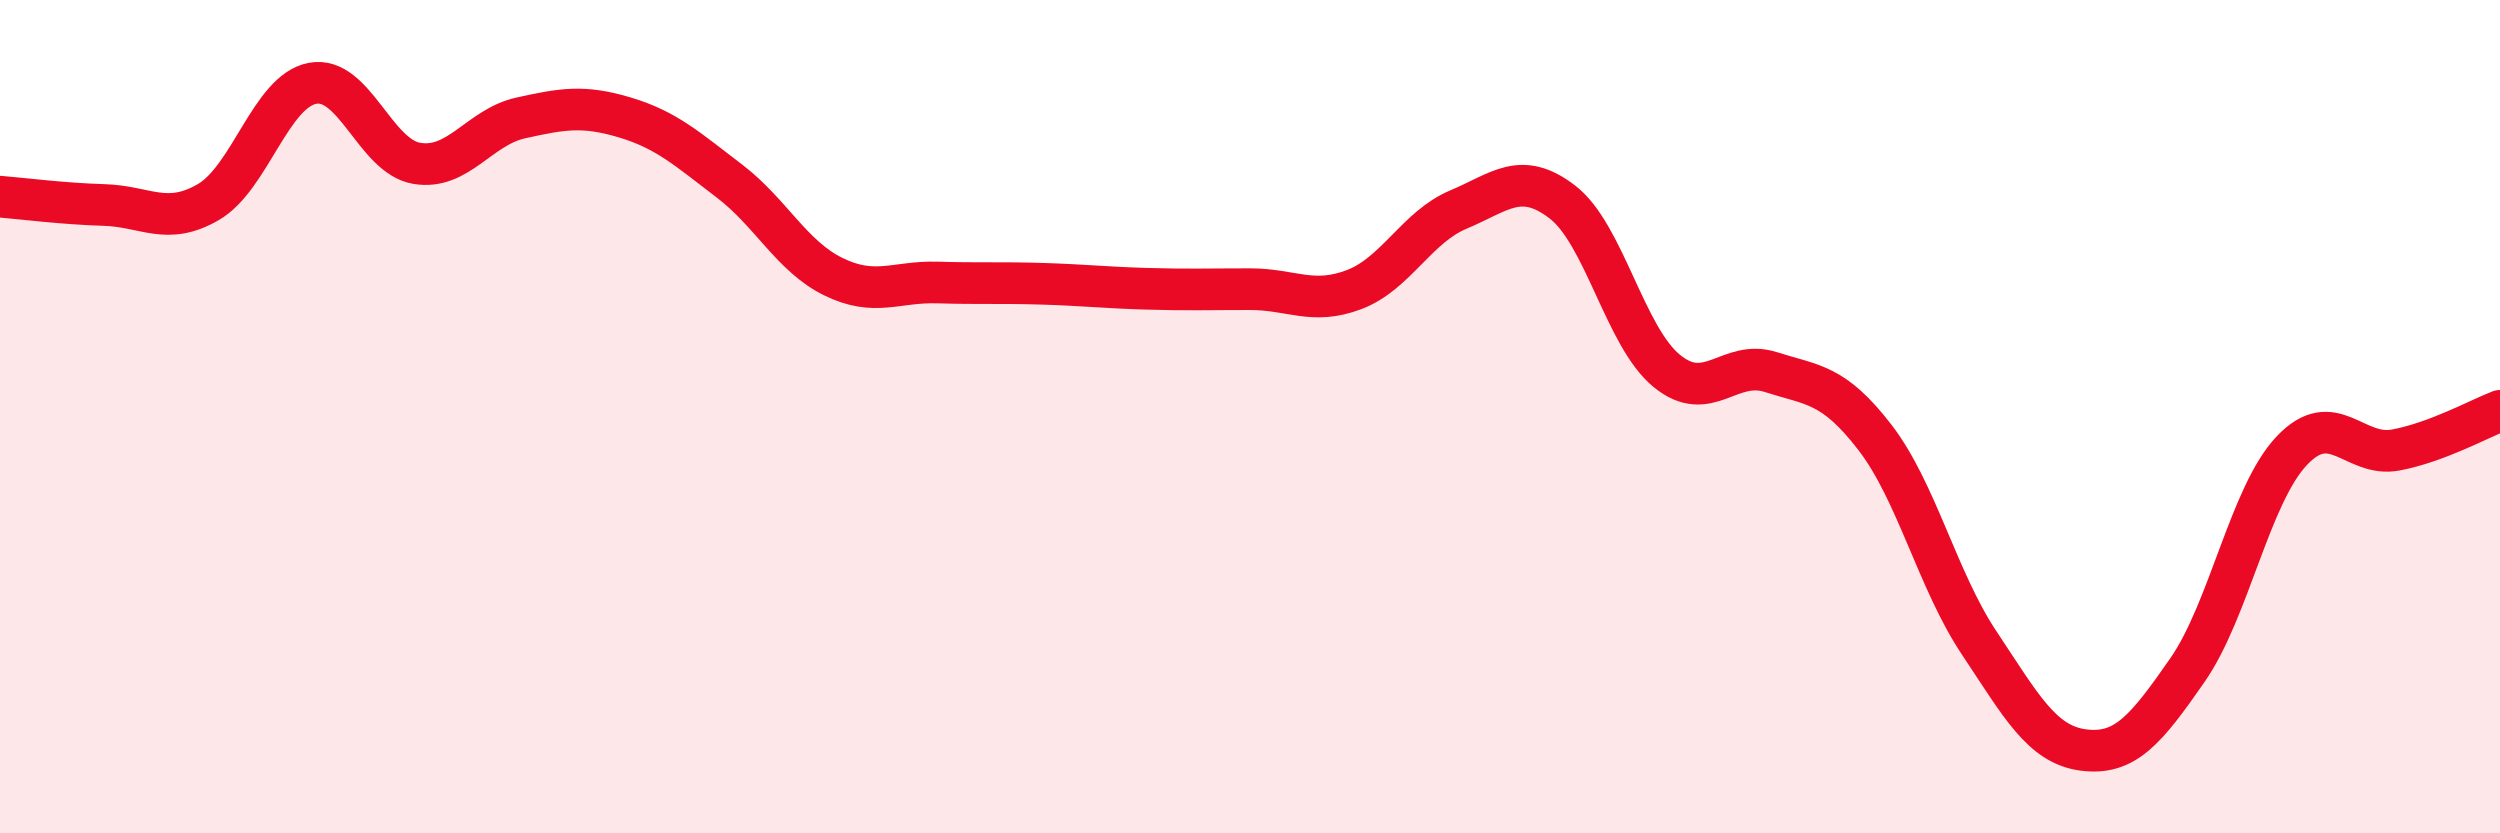 
    <svg width="60" height="20" viewBox="0 0 60 20" xmlns="http://www.w3.org/2000/svg">
      <path
        d="M 0,4.72 C 0.5,4.76 1.5,4.89 2.5,4.92 C 3.5,4.95 4,5.43 5,4.85 C 6,4.27 6.5,2.19 7.5,2 C 8.5,1.81 9,3.75 10,3.92 C 11,4.09 11.5,3.05 12.5,2.83 C 13.5,2.61 14,2.52 15,2.82 C 16,3.12 16.5,3.58 17.5,4.34 C 18.5,5.1 19,6.15 20,6.64 C 21,7.13 21.5,6.75 22.5,6.78 C 23.5,6.81 24,6.78 25,6.81 C 26,6.84 26.5,6.9 27.5,6.93 C 28.5,6.96 29,6.94 30,6.94 C 31,6.94 31.5,7.33 32.5,6.95 C 33.5,6.57 34,5.45 35,5.03 C 36,4.61 36.5,4.08 37.5,4.85 C 38.5,5.62 39,8.08 40,8.9 C 41,9.72 41.5,8.61 42.5,8.93 C 43.5,9.25 44,9.2 45,10.5 C 46,11.8 46.5,13.93 47.5,15.43 C 48.5,16.93 49,17.87 50,18 C 51,18.13 51.5,17.52 52.5,16.08 C 53.5,14.64 54,11.88 55,10.82 C 56,9.76 56.5,10.99 57.5,10.8 C 58.5,10.61 59.5,10.05 60,9.86L60 20L0 20Z"
        fill="#EB0A25"
        opacity="0.1"
        stroke-linecap="round"
        stroke-linejoin="round"
      />
      <path
        d="M 0,4.72 C 0.5,4.76 1.5,4.89 2.5,4.92 C 3.5,4.95 4,5.43 5,4.85 C 6,4.27 6.5,2.19 7.5,2 C 8.5,1.81 9,3.75 10,3.92 C 11,4.09 11.5,3.05 12.5,2.83 C 13.5,2.61 14,2.52 15,2.82 C 16,3.12 16.5,3.58 17.5,4.34 C 18.5,5.1 19,6.15 20,6.64 C 21,7.13 21.5,6.75 22.5,6.78 C 23.5,6.81 24,6.78 25,6.81 C 26,6.84 26.5,6.9 27.5,6.93 C 28.5,6.96 29,6.94 30,6.94 C 31,6.94 31.5,7.33 32.5,6.95 C 33.5,6.57 34,5.45 35,5.03 C 36,4.61 36.5,4.08 37.5,4.85 C 38.5,5.62 39,8.08 40,8.9 C 41,9.72 41.5,8.61 42.5,8.93 C 43.5,9.25 44,9.2 45,10.5 C 46,11.8 46.5,13.93 47.5,15.43 C 48.5,16.93 49,17.87 50,18 C 51,18.13 51.5,17.52 52.5,16.08 C 53.5,14.64 54,11.88 55,10.82 C 56,9.76 56.5,10.99 57.5,10.8 C 58.5,10.61 59.5,10.05 60,9.86"
        stroke="#EB0A25"
        stroke-width="1"
        fill="none"
        stroke-linecap="round"
        stroke-linejoin="round"
      />
    </svg>
  